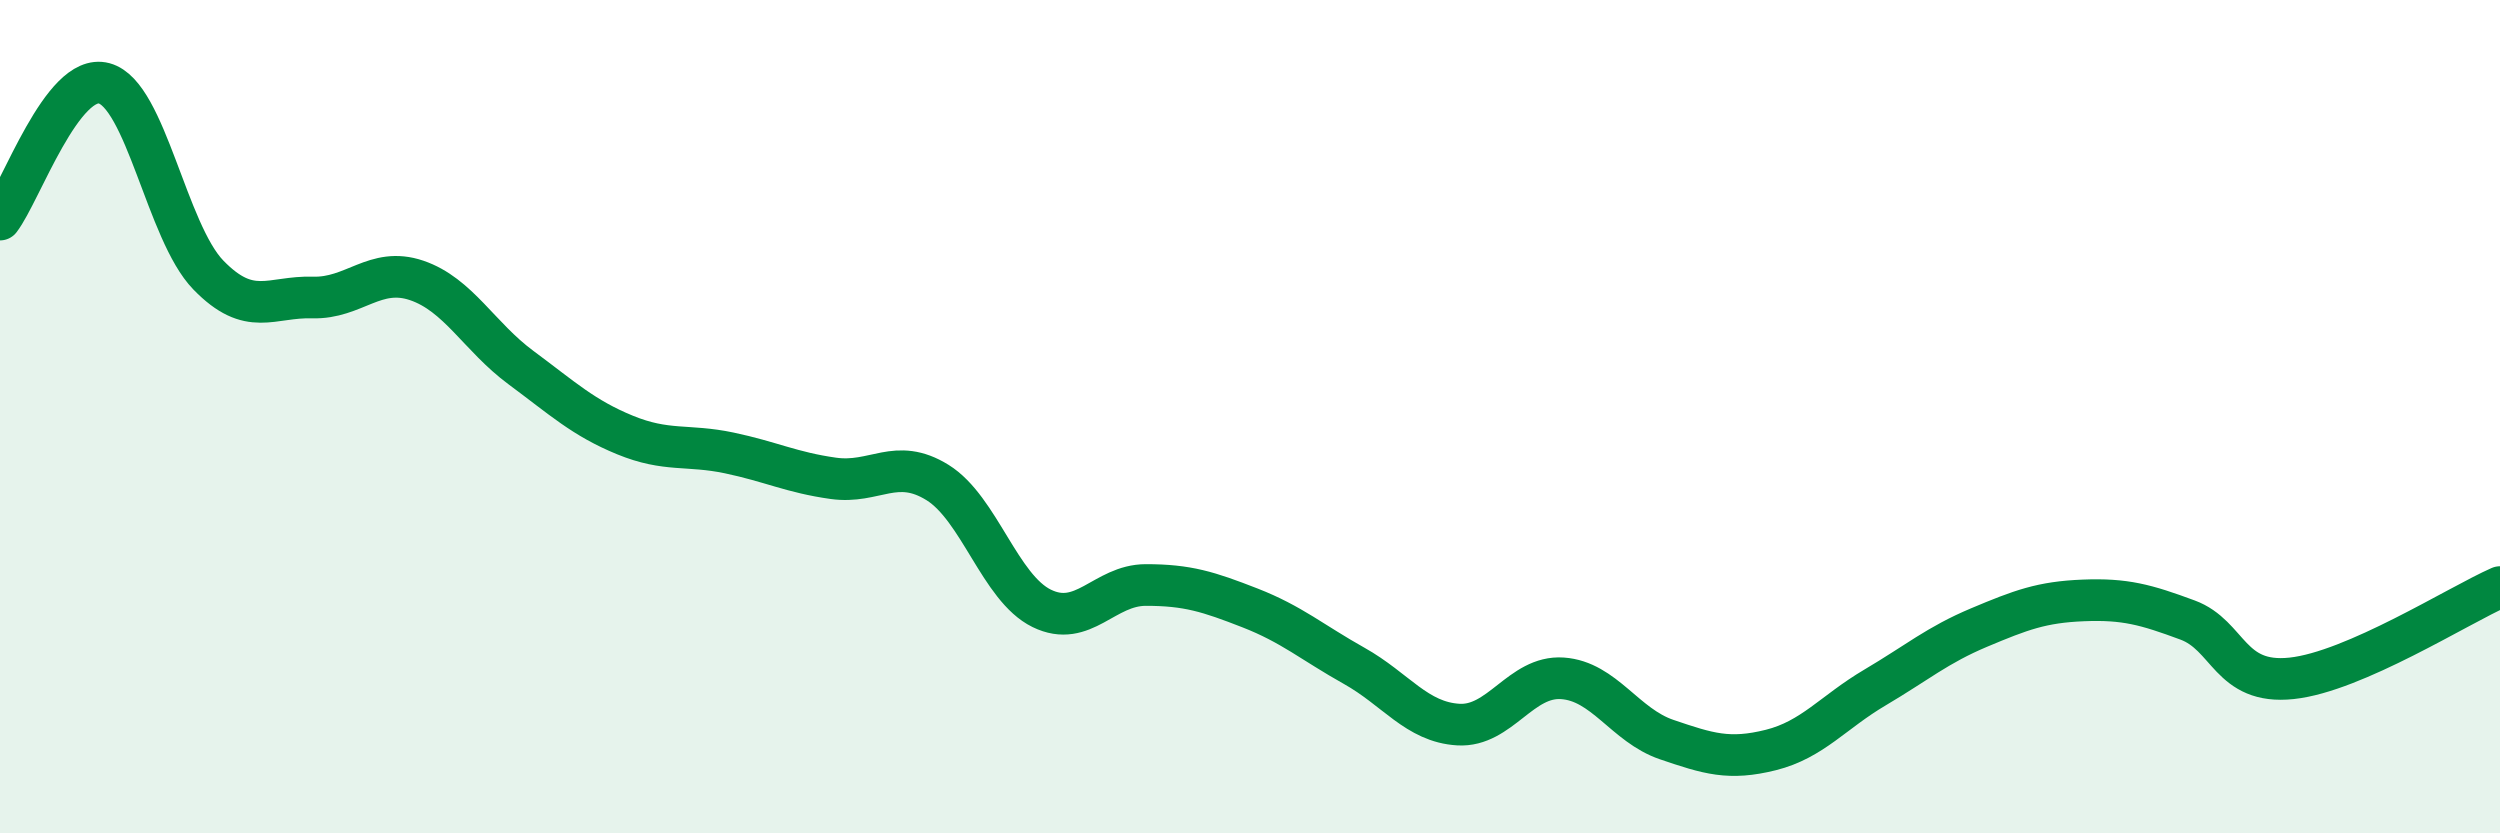 
    <svg width="60" height="20" viewBox="0 0 60 20" xmlns="http://www.w3.org/2000/svg">
      <path
        d="M 0,5.27 C 0.5,4.62 1.5,1.73 2.5,2 C 3.5,2.27 4,5.57 5,6.6 C 6,7.63 6.5,7.11 7.5,7.14 C 8.5,7.17 9,6.39 10,6.73 C 11,7.07 11.5,8.08 12.5,8.82 C 13.5,9.56 14,10.03 15,10.44 C 16,10.85 16.5,10.66 17.5,10.87 C 18.5,11.08 19,11.34 20,11.48 C 21,11.62 21.5,10.96 22.5,11.58 C 23.5,12.2 24,14.11 25,14.6 C 26,15.09 26.5,14.04 27.5,14.04 C 28.5,14.04 29,14.2 30,14.59 C 31,14.98 31.5,15.42 32.5,15.98 C 33.5,16.54 34,17.33 35,17.39 C 36,17.45 36.5,16.21 37.5,16.28 C 38.5,16.35 39,17.41 40,17.75 C 41,18.09 41.5,18.25 42.5,18 C 43.5,17.75 44,17.09 45,16.5 C 46,15.91 46.5,15.48 47.5,15.06 C 48.5,14.64 49,14.45 50,14.41 C 51,14.37 51.5,14.51 52.5,14.88 C 53.5,15.25 53.5,16.44 55,16.28 C 56.5,16.12 59,14.53 60,14.09L60 20L0 20Z"
        fill="#008740"
        opacity="0.1"
        stroke-linecap="round"
        stroke-linejoin="round"
      />
      <path
        d="M 0,5.27 C 0.5,4.62 1.5,1.73 2.5,2 C 3.5,2.27 4,5.57 5,6.6 C 6,7.63 6.5,7.11 7.5,7.14 C 8.5,7.17 9,6.39 10,6.73 C 11,7.07 11.5,8.08 12.5,8.82 C 13.5,9.56 14,10.03 15,10.44 C 16,10.85 16.5,10.66 17.5,10.87 C 18.5,11.08 19,11.34 20,11.48 C 21,11.62 21.5,10.96 22.5,11.58 C 23.5,12.2 24,14.11 25,14.6 C 26,15.09 26.5,14.04 27.5,14.04 C 28.5,14.04 29,14.2 30,14.59 C 31,14.98 31.5,15.42 32.5,15.98 C 33.5,16.54 34,17.33 35,17.39 C 36,17.45 36.5,16.21 37.5,16.28 C 38.5,16.35 39,17.41 40,17.75 C 41,18.09 41.5,18.25 42.5,18 C 43.5,17.75 44,17.09 45,16.5 C 46,15.91 46.5,15.48 47.5,15.06 C 48.5,14.64 49,14.45 50,14.41 C 51,14.37 51.5,14.51 52.5,14.88 C 53.5,15.25 53.5,16.44 55,16.28 C 56.5,16.12 59,14.53 60,14.09"
        stroke="#008740"
        stroke-width="1"
        fill="none"
        stroke-linecap="round"
        stroke-linejoin="round"
      />
    </svg>
  